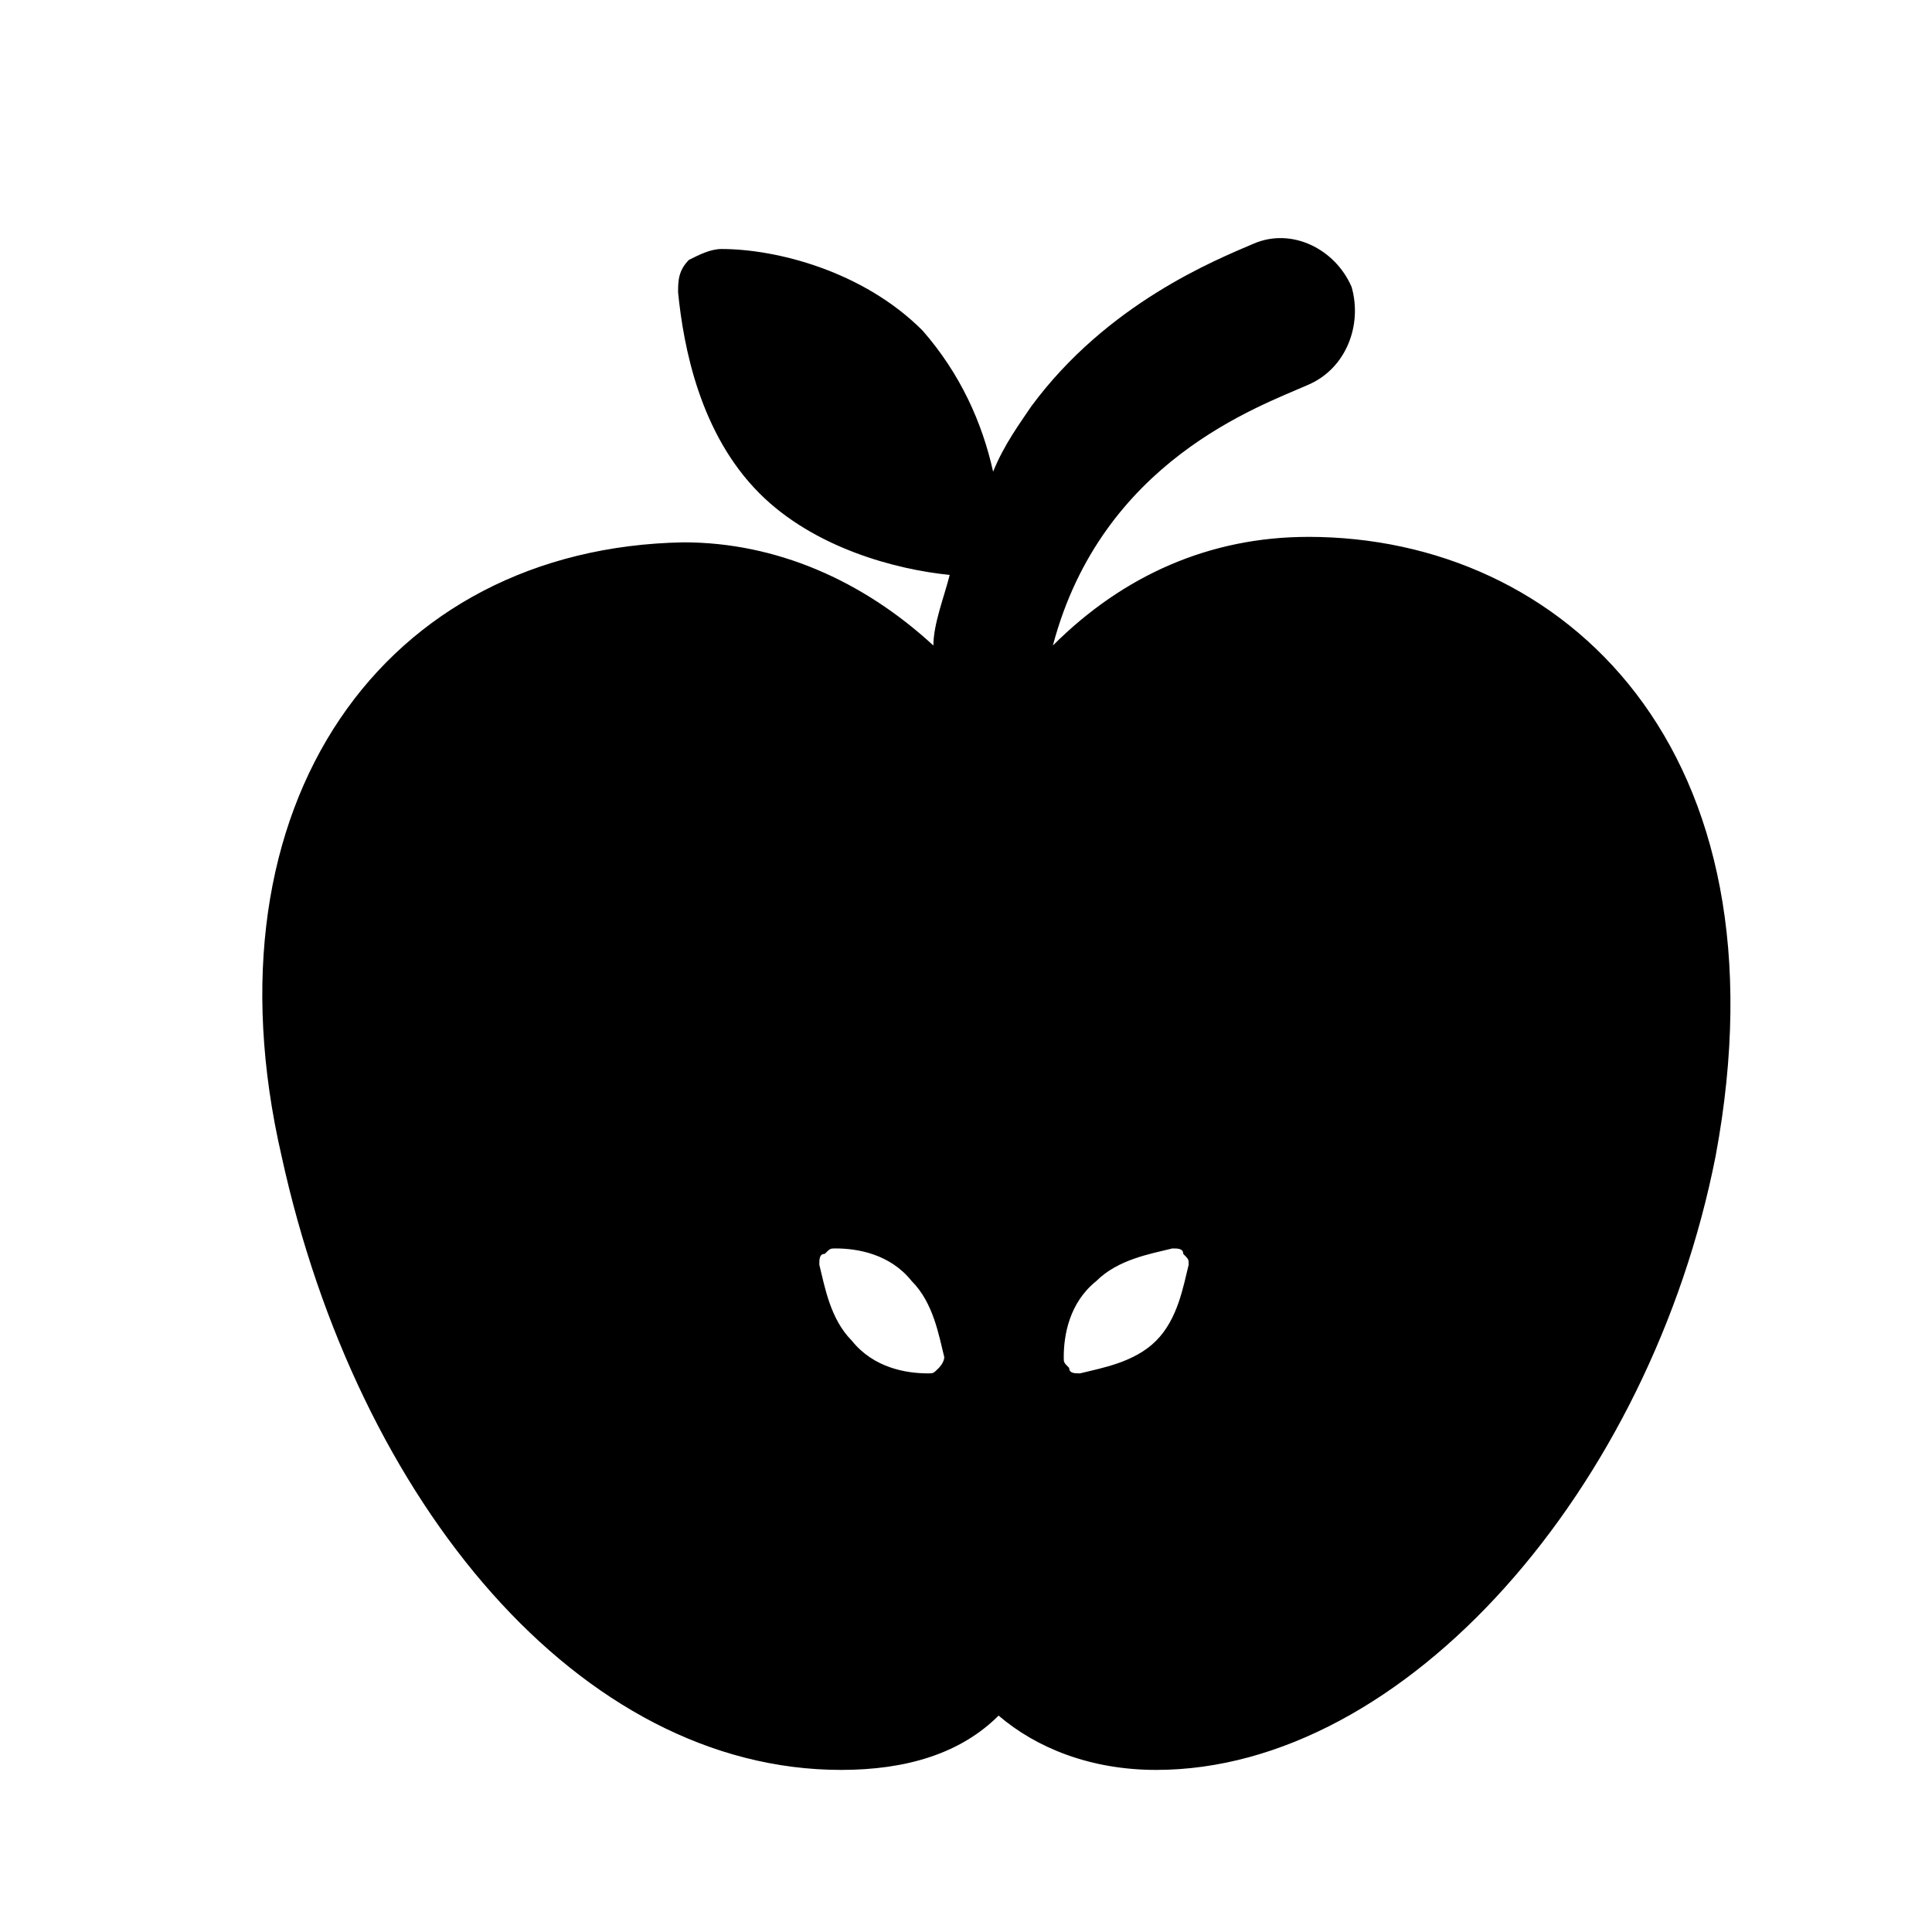 <?xml version="1.0" encoding="UTF-8"?>
<!-- The Best Svg Icon site in the world: iconSvg.co, Visit us! https://iconsvg.co -->
<svg fill="#000000" width="800px" height="800px" version="1.1" viewBox="144 144 512 512" xmlns="http://www.w3.org/2000/svg">
 <path d="m490.68 286.28c-25.91 0-48.941 10.078-67.656 28.789 12.957-48.941 54.699-63.336 67.656-69.094 10.078-4.32 14.395-15.836 11.516-25.91-4.32-10.078-15.836-15.836-25.91-11.516-10.078 4.32-38.867 15.836-59.02 43.184-2.879 4.32-7.199 10.078-10.078 17.273-2.879-12.957-8.637-25.91-18.715-37.426-15.828-15.832-38.859-21.59-53.254-21.59-2.879 0-5.758 1.441-8.637 2.879-2.879 2.879-2.879 5.758-2.879 8.637 1.441 14.395 5.758 37.426 21.594 53.262 14.395 14.395 35.988 20.152 50.383 21.594-1.441 5.758-4.32 12.957-4.32 18.715-18.715-17.273-41.746-27.352-66.215-27.352-79.172 1.441-128.11 69.094-106.52 162.66 20.152 92.125 79.172 162.66 148.27 162.66 17.273 0 31.668-4.32 41.746-14.395 10.078 8.637 24.473 14.395 41.746 14.395 66.215 0 130.99-74.852 148.27-162.66 20.145-107.96-40.312-164.11-107.97-164.11zm-97.883 220.24c-1.438 1.438-1.438 1.438-2.879 1.438-5.758 0-14.395-1.441-20.152-8.637-5.758-5.758-7.199-14.395-8.637-20.152 0-1.441 0-2.879 1.441-2.879 1.441-1.441 1.441-1.441 2.879-1.441 5.758 0 14.395 1.441 20.152 8.637 5.758 5.758 7.199 14.395 8.637 20.152 0 1.441-1.441 2.883-1.441 2.883zm57.578-7.199c-5.758 5.758-14.395 7.199-20.152 8.637-1.441 0-2.879 0-2.879-1.441-1.441-1.441-1.441-1.441-1.441-2.879 0-5.758 1.441-14.395 8.637-20.152 5.758-5.758 14.395-7.199 20.152-8.637 1.441 0 2.879 0 2.879 1.441 1.441 1.441 1.441 1.441 1.441 2.879-1.438 5.758-2.879 14.395-8.637 20.152z"/>
</svg>